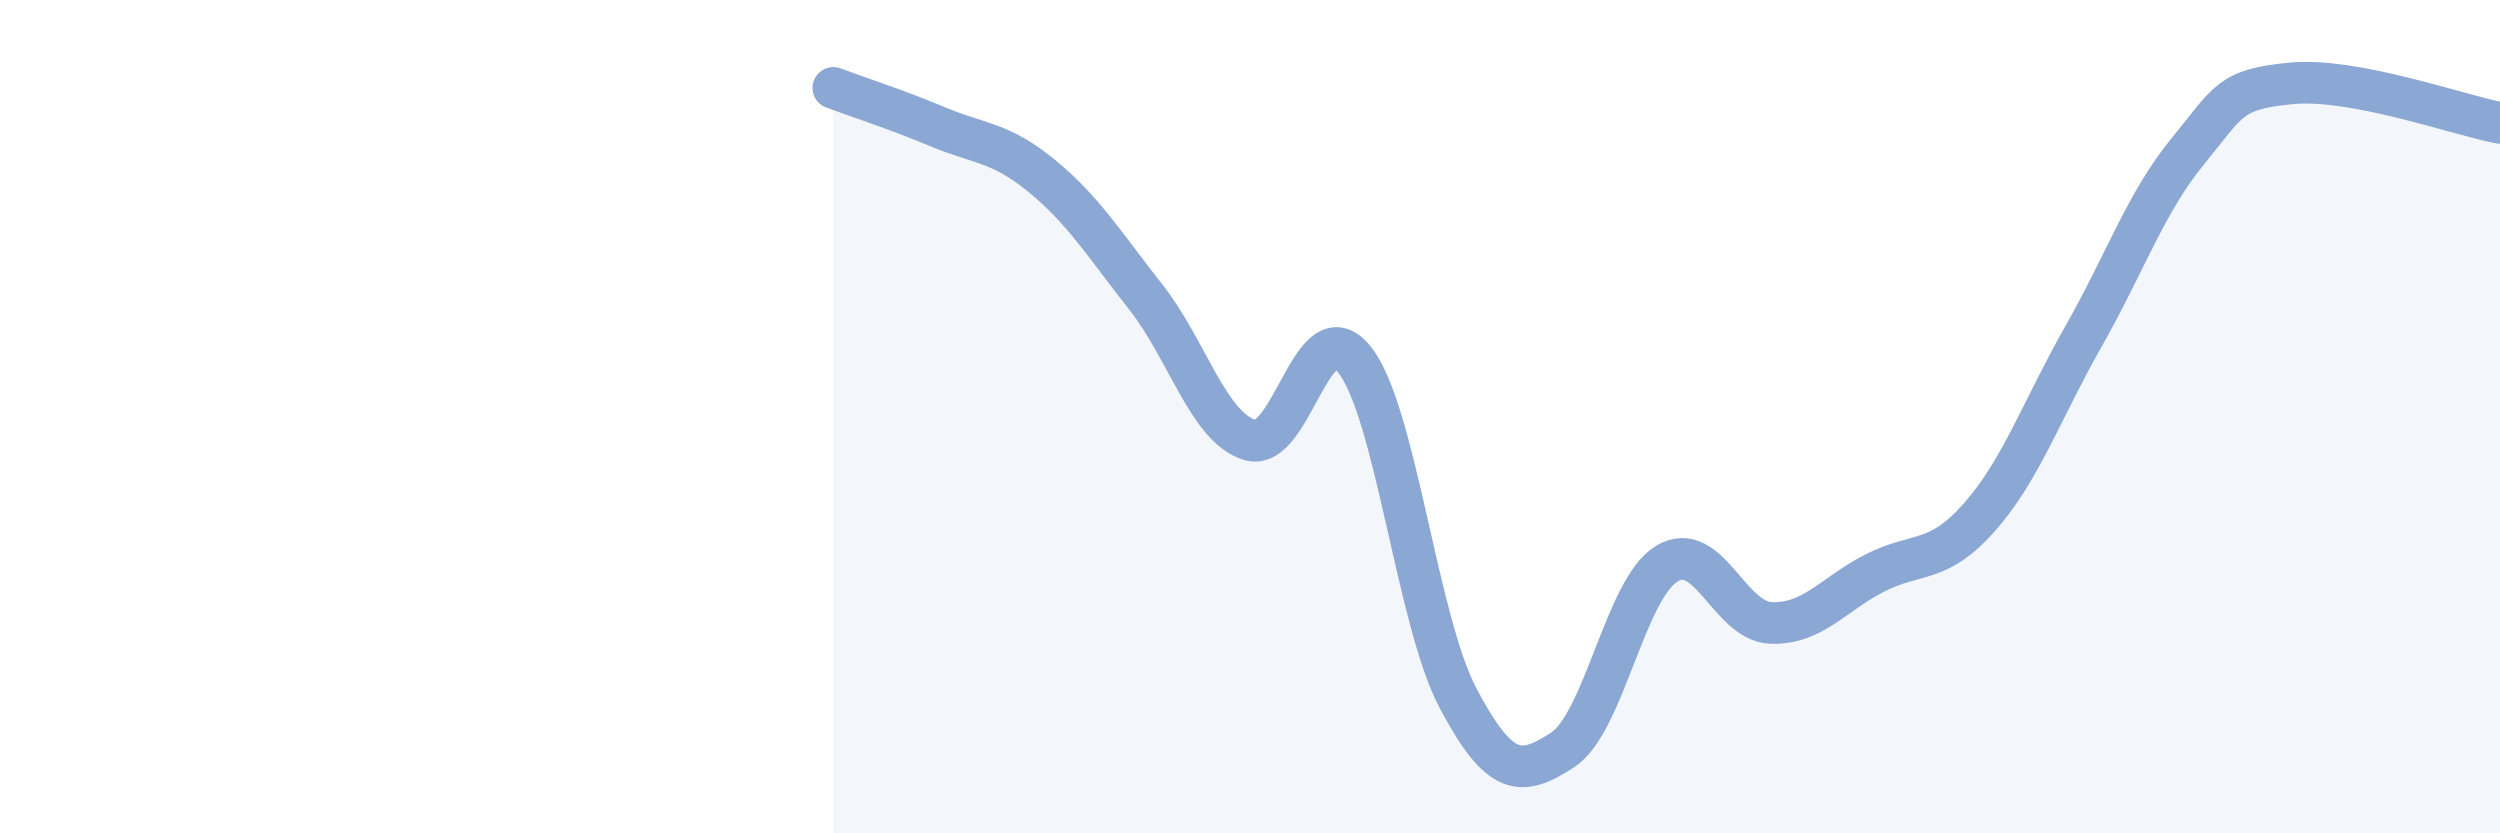 
    <svg width="60" height="20" viewBox="0 0 60 20" xmlns="http://www.w3.org/2000/svg">
      <path
        d="M 20,2.11 C 20.5,2.3 21.5,2.62 22.5,3.04 C 23.5,3.46 24,3.4 25,4.22 C 26,5.04 26.5,5.86 27.5,7.13 C 28.5,8.4 29,10.26 30,10.56 C 31,10.86 31.5,7.38 32.5,8.62 C 33.5,9.86 34,14.89 35,16.77 C 36,18.65 36.5,18.65 37.5,18 C 38.5,17.35 39,14.14 40,13.53 C 41,12.92 41.5,14.91 42.5,14.95 C 43.5,14.99 44,14.26 45,13.75 C 46,13.24 46.5,13.55 47.5,12.42 C 48.5,11.29 49,9.84 50,8.08 C 51,6.32 51.5,4.86 52.5,3.64 C 53.5,2.42 53.5,2.14 55,2 C 56.5,1.86 59,2.76 60,2.95L60 20L20 20Z"
        fill="#8ba7d3"
        opacity="0.1"
        stroke-linecap="round"
        stroke-linejoin="round"
      />
      <path
        d="M 20,2.11 C 20.5,2.3 21.5,2.62 22.5,3.04 C 23.5,3.46 24,3.4 25,4.22 C 26,5.04 26.5,5.86 27.5,7.13 C 28.5,8.4 29,10.26 30,10.56 C 31,10.86 31.5,7.38 32.5,8.62 C 33.5,9.86 34,14.89 35,16.77 C 36,18.65 36.5,18.65 37.5,18 C 38.5,17.35 39,14.14 40,13.53 C 41,12.92 41.5,14.91 42.5,14.95 C 43.5,14.99 44,14.26 45,13.75 C 46,13.24 46.5,13.55 47.5,12.42 C 48.5,11.29 49,9.84 50,8.08 C 51,6.32 51.5,4.86 52.5,3.64 C 53.5,2.42 53.5,2.14 55,2 C 56.5,1.86 59,2.76 60,2.95"
        stroke="#8ba7d3"
        stroke-width="1"
        fill="none"
        stroke-linecap="round"
        stroke-linejoin="round"
      />
    </svg>
  